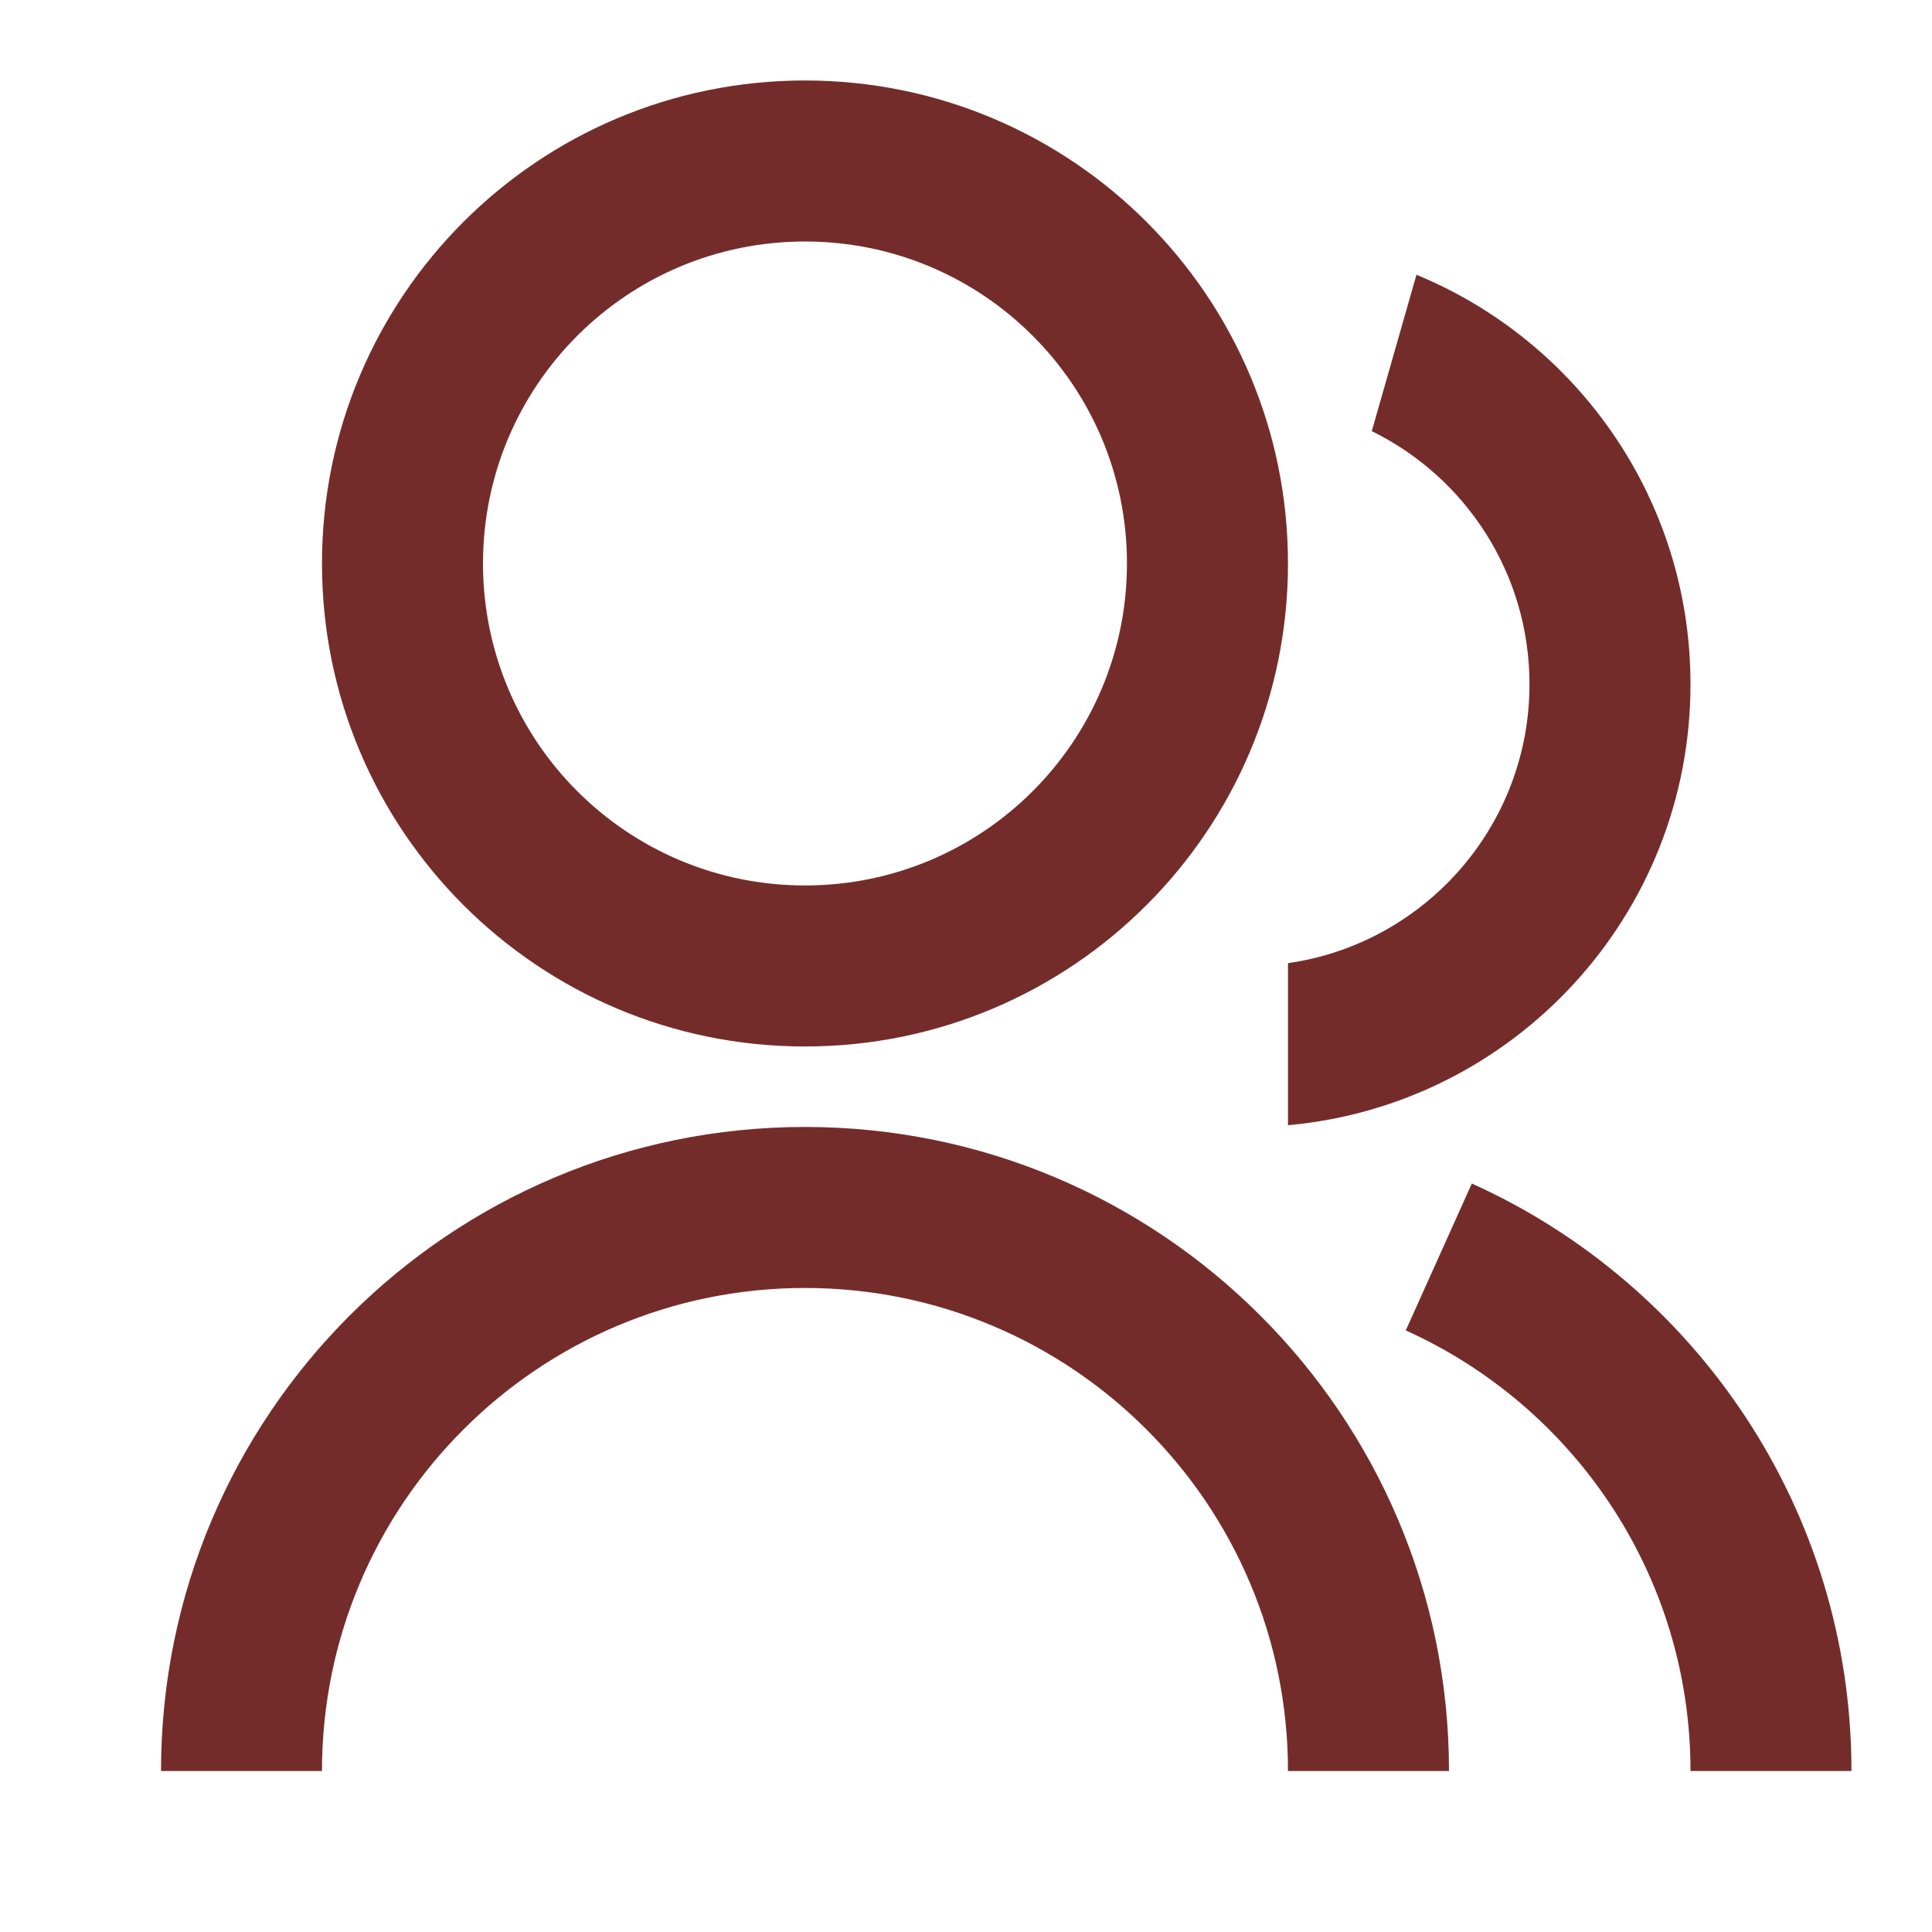 <svg width="32" height="32" viewBox="0 0 32 32" fill="none" xmlns="http://www.w3.org/2000/svg">
<path d="M2.667 29.333C2.667 23.442 7.442 18.666 13.333 18.666C19.224 18.666 24 23.442 24 29.333H21.333C21.333 24.915 17.751 21.333 13.333 21.333C8.915 21.333 5.333 24.915 5.333 29.333H2.667ZM13.333 17.333C8.913 17.333 5.333 13.753 5.333 9.333C5.333 4.913 8.913 1.333 13.333 1.333C17.753 1.333 21.333 4.913 21.333 9.333C21.333 13.753 17.753 17.333 13.333 17.333ZM13.333 14.666C16.28 14.666 18.666 12.28 18.666 9.333C18.666 6.386 16.28 4 13.333 4C10.386 4 8 6.386 8 9.333C8 12.28 10.386 14.666 13.333 14.666ZM24.378 19.603C28.086 21.274 30.666 25.002 30.666 29.333H28C28 26.085 26.064 23.289 23.284 22.036L24.378 19.603ZM23.461 4.551C26.126 5.649 28 8.271 28 11.333C28 15.16 25.072 18.3 21.333 18.637V15.953C23.595 15.629 25.333 13.685 25.333 11.333C25.333 9.492 24.269 7.901 22.721 7.141L23.461 4.551Z" fill="#742C2B"/>
</svg>
